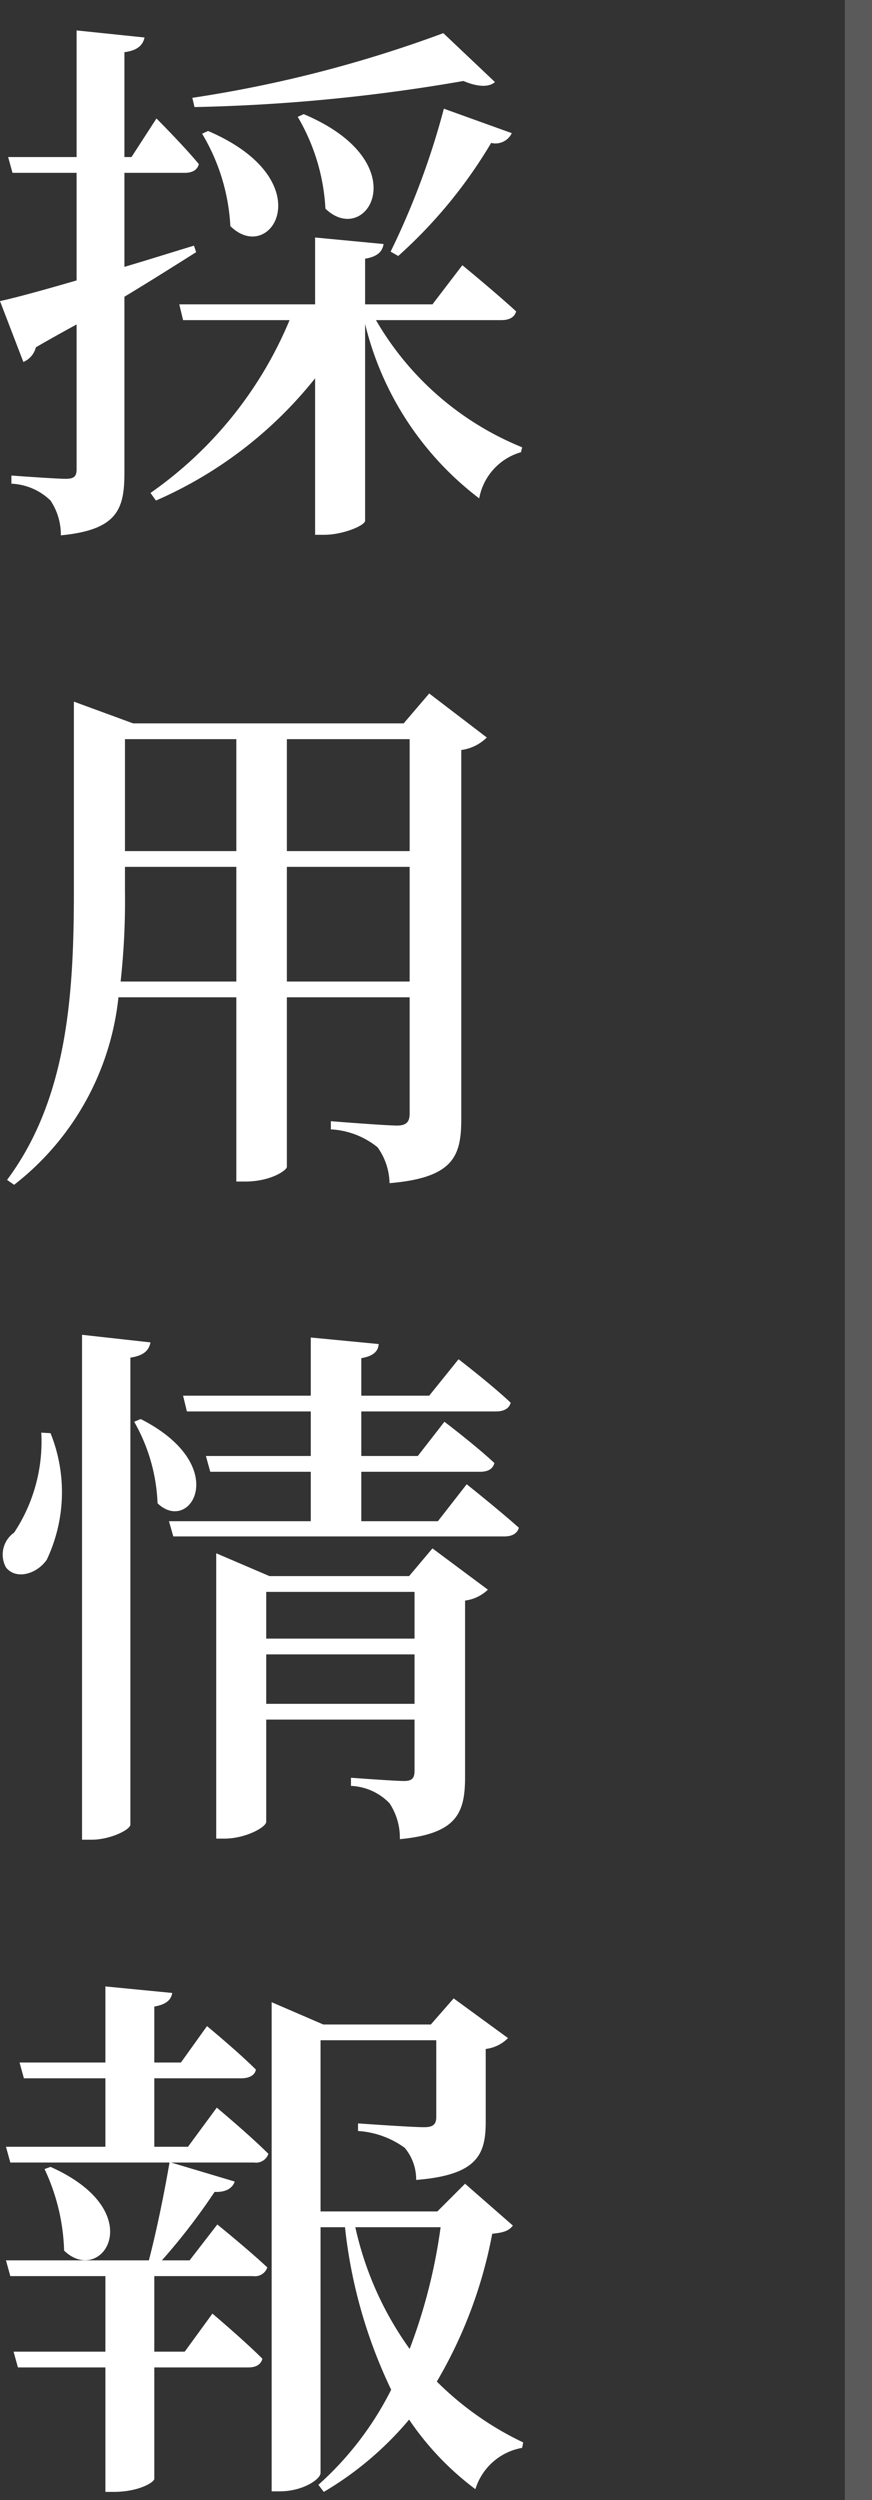 <svg xmlns="http://www.w3.org/2000/svg" width="32.1" height="92" viewBox="0 0 32.1 92"><rect x="0" y="0" width="32.1" height="92" fill="#333333" stroke="none"/><g transform="translate(-667.4 -4212)"><path d="M.5,92h-1V0h1Z" transform="translate(699 4212)" fill="#5a5a5a"/><path d="M16.72,6.22A46.352,46.352,0,0,1,7.48,8.6l.08.34a65.137,65.137,0,0,0,9.9-.96c.56.24.96.22,1.16.04Zm-1.66,8.2a17.7,17.7,0,0,0,3.42-4.16.667.667,0,0,0,.76-.36L16.74,9a28.593,28.593,0,0,1-1.96,5.26ZM11.36,9.3a7.43,7.43,0,0,1,1.02,3.38c1.52,1.46,3.42-1.7-.8-3.48Zm-3.52.62a7.364,7.364,0,0,1,1.04,3.4c1.5,1.48,3.42-1.68-.82-3.5Zm-.3,4.12c-.86.26-1.74.54-2.56.78V11.36H7.2c.28,0,.46-.1.52-.32-.56-.68-1.56-1.68-1.56-1.68l-.92,1.42H4.98V6.92c.48-.06.68-.26.74-.54l-2.5-.26v4.66H.7l.16.58H3.22v3.96c-1.24.36-2.26.64-2.82.76l.86,2.24a.791.791,0,0,0,.46-.54q.78-.45,1.5-.84v5.32c0,.26-.08.36-.4.36-.36,0-2-.12-2-.12v.3a2.2,2.2,0,0,1,1.44.62,2.261,2.261,0,0,1,.38,1.28c2.08-.2,2.34-.96,2.34-2.3V15.92c1.06-.64,1.94-1.2,2.64-1.64Zm11.32,2.74c.28,0,.48-.1.54-.32-.76-.7-1.98-1.7-1.98-1.7l-1.1,1.44H13.84V14.52c.48-.08.64-.28.68-.54L12,13.74V16.2H7l.14.58h3.92a14.579,14.579,0,0,1-5.12,6.36l.2.28A15.269,15.269,0,0,0,12,18.92v5.76h.34c.68,0,1.5-.34,1.5-.52V16.92a11.445,11.445,0,0,0,4.2,6.42,2.177,2.177,0,0,1,1.54-1.7l.04-.18a10.976,10.976,0,0,1-5.38-4.68Zm-7.9,24.34V36.9h4.52v4.22Zm-6.12,0A27.231,27.231,0,0,0,5,37.78V36.9H9.1v4.22ZM9.1,32.2v4.12H5V32.2Zm6.38,0v4.12H10.96V32.2Zm.72-1.68-.94,1.1H5.3l-2.18-.8V37.8c0,3.8-.24,7.64-2.46,10.62l.26.18a10.07,10.07,0,0,0,3.84-6.9H9.1v6.78h.32c.96,0,1.54-.42,1.54-.54V41.7h4.52v4.28c0,.28-.1.44-.46.44-.42,0-2.44-.16-2.44-.16v.3a2.984,2.984,0,0,1,1.72.66,2.345,2.345,0,0,1,.44,1.32c2.36-.2,2.64-1,2.64-2.36V32.6a1.647,1.647,0,0,0,.94-.46ZM1.92,57.72a6.068,6.068,0,0,1-1,3.68.985.985,0,0,0-.3,1.28c.36.46,1.12.26,1.5-.28a5.81,5.81,0,0,0,.14-4.66Zm1.5-3.6V72.7h.36c.66,0,1.42-.36,1.42-.56V54.96c.52-.08.68-.28.74-.56Zm1.92,3.2a6.548,6.548,0,0,1,.86,3c1.2,1.16,2.76-1.38-.62-3.1ZM10.2,67.7V65.88h5.46V67.7Zm5.46-4.12V65.3H10.2V63.58Zm-.2-.58H10.32l-1.96-.84v10.5h.3c.78,0,1.54-.42,1.54-.62V68.28h5.46v1.88c0,.26-.08.38-.38.38-.36,0-1.96-.12-1.96-.12v.3a2.088,2.088,0,0,1,1.42.64,2.3,2.3,0,0,1,.38,1.32c2.12-.2,2.4-.98,2.4-2.3V63.9a1.49,1.49,0,0,0,.84-.4l-2.04-1.52Zm1.06-2.02H13.7V59.16h4.38c.28,0,.46-.1.52-.32-.68-.64-1.84-1.52-1.84-1.52l-.98,1.26H13.7V56.94h4.96c.28,0,.48-.1.54-.32-.72-.68-1.92-1.6-1.92-1.6L16.2,56.36H13.7V54.98c.46-.08.62-.26.64-.52l-2.5-.24v2.14H7.14l.14.58h4.56v1.64H7.98l.16.58h3.7v1.82H6.62l.16.56H18.96c.28,0,.48-.1.54-.32-.74-.66-1.92-1.6-1.92-1.6ZM7.32,84H6.08V81.48h3.2c.28,0,.5-.1.54-.32-.66-.66-1.8-1.6-1.8-1.6L7.06,80.9H6.08V78.84c.46-.08.62-.26.66-.5L4.28,78.1v2.8H1.12l.16.58h3V84H.62l.16.58H6.64c-.18,1.06-.48,2.54-.76,3.6H.62l.16.58h3.5v2.78H.9l.16.58H4.28V96.7h.3c.94,0,1.5-.36,1.5-.48v-4.1H9.54c.28,0,.46-.1.52-.32-.68-.68-1.84-1.66-1.84-1.66L7.2,91.54H6.08V88.76H9.72a.479.479,0,0,0,.52-.32c-.68-.64-1.84-1.58-1.84-1.58L7.38,88.18H6.36A23.2,23.2,0,0,0,8.3,85.66c.42.02.66-.14.74-.38l-2.34-.7H9.76a.479.479,0,0,0,.52-.32c-.7-.7-1.9-1.7-1.9-1.7Zm-5.28.82a7.527,7.527,0,0,1,.72,3c1.38,1.34,3.22-1.42-.5-3.08Zm14.58,2.14a20.18,20.18,0,0,1-1.14,4.48,12.134,12.134,0,0,1-2-4.48Zm.9-1.6L16.5,86.38H12.2v-6.3h4.26V82.9c0,.26-.1.38-.44.38-.48,0-2.44-.14-2.44-.14v.28a3.267,3.267,0,0,1,1.72.62,1.814,1.814,0,0,1,.42,1.18c2.26-.18,2.56-.94,2.56-2.14V80.4a1.368,1.368,0,0,0,.82-.4l-2-1.46-.84.96H12.3l-1.9-.82v18h.3c.84,0,1.5-.44,1.5-.68V86.96h.9a18.291,18.291,0,0,0,1.7,5.98,11.753,11.753,0,0,1-2.68,3.5l.2.26a12.149,12.149,0,0,0,3.14-2.66A10.606,10.606,0,0,0,17.9,96.6a2.2,2.2,0,0,1,1.72-1.52l.04-.2a11.441,11.441,0,0,1-3.18-2.24,16.815,16.815,0,0,0,2.04-5.44c.44-.04.62-.12.76-.3Z" transform="translate(667 4207)" fill="#fff"/></g></svg>